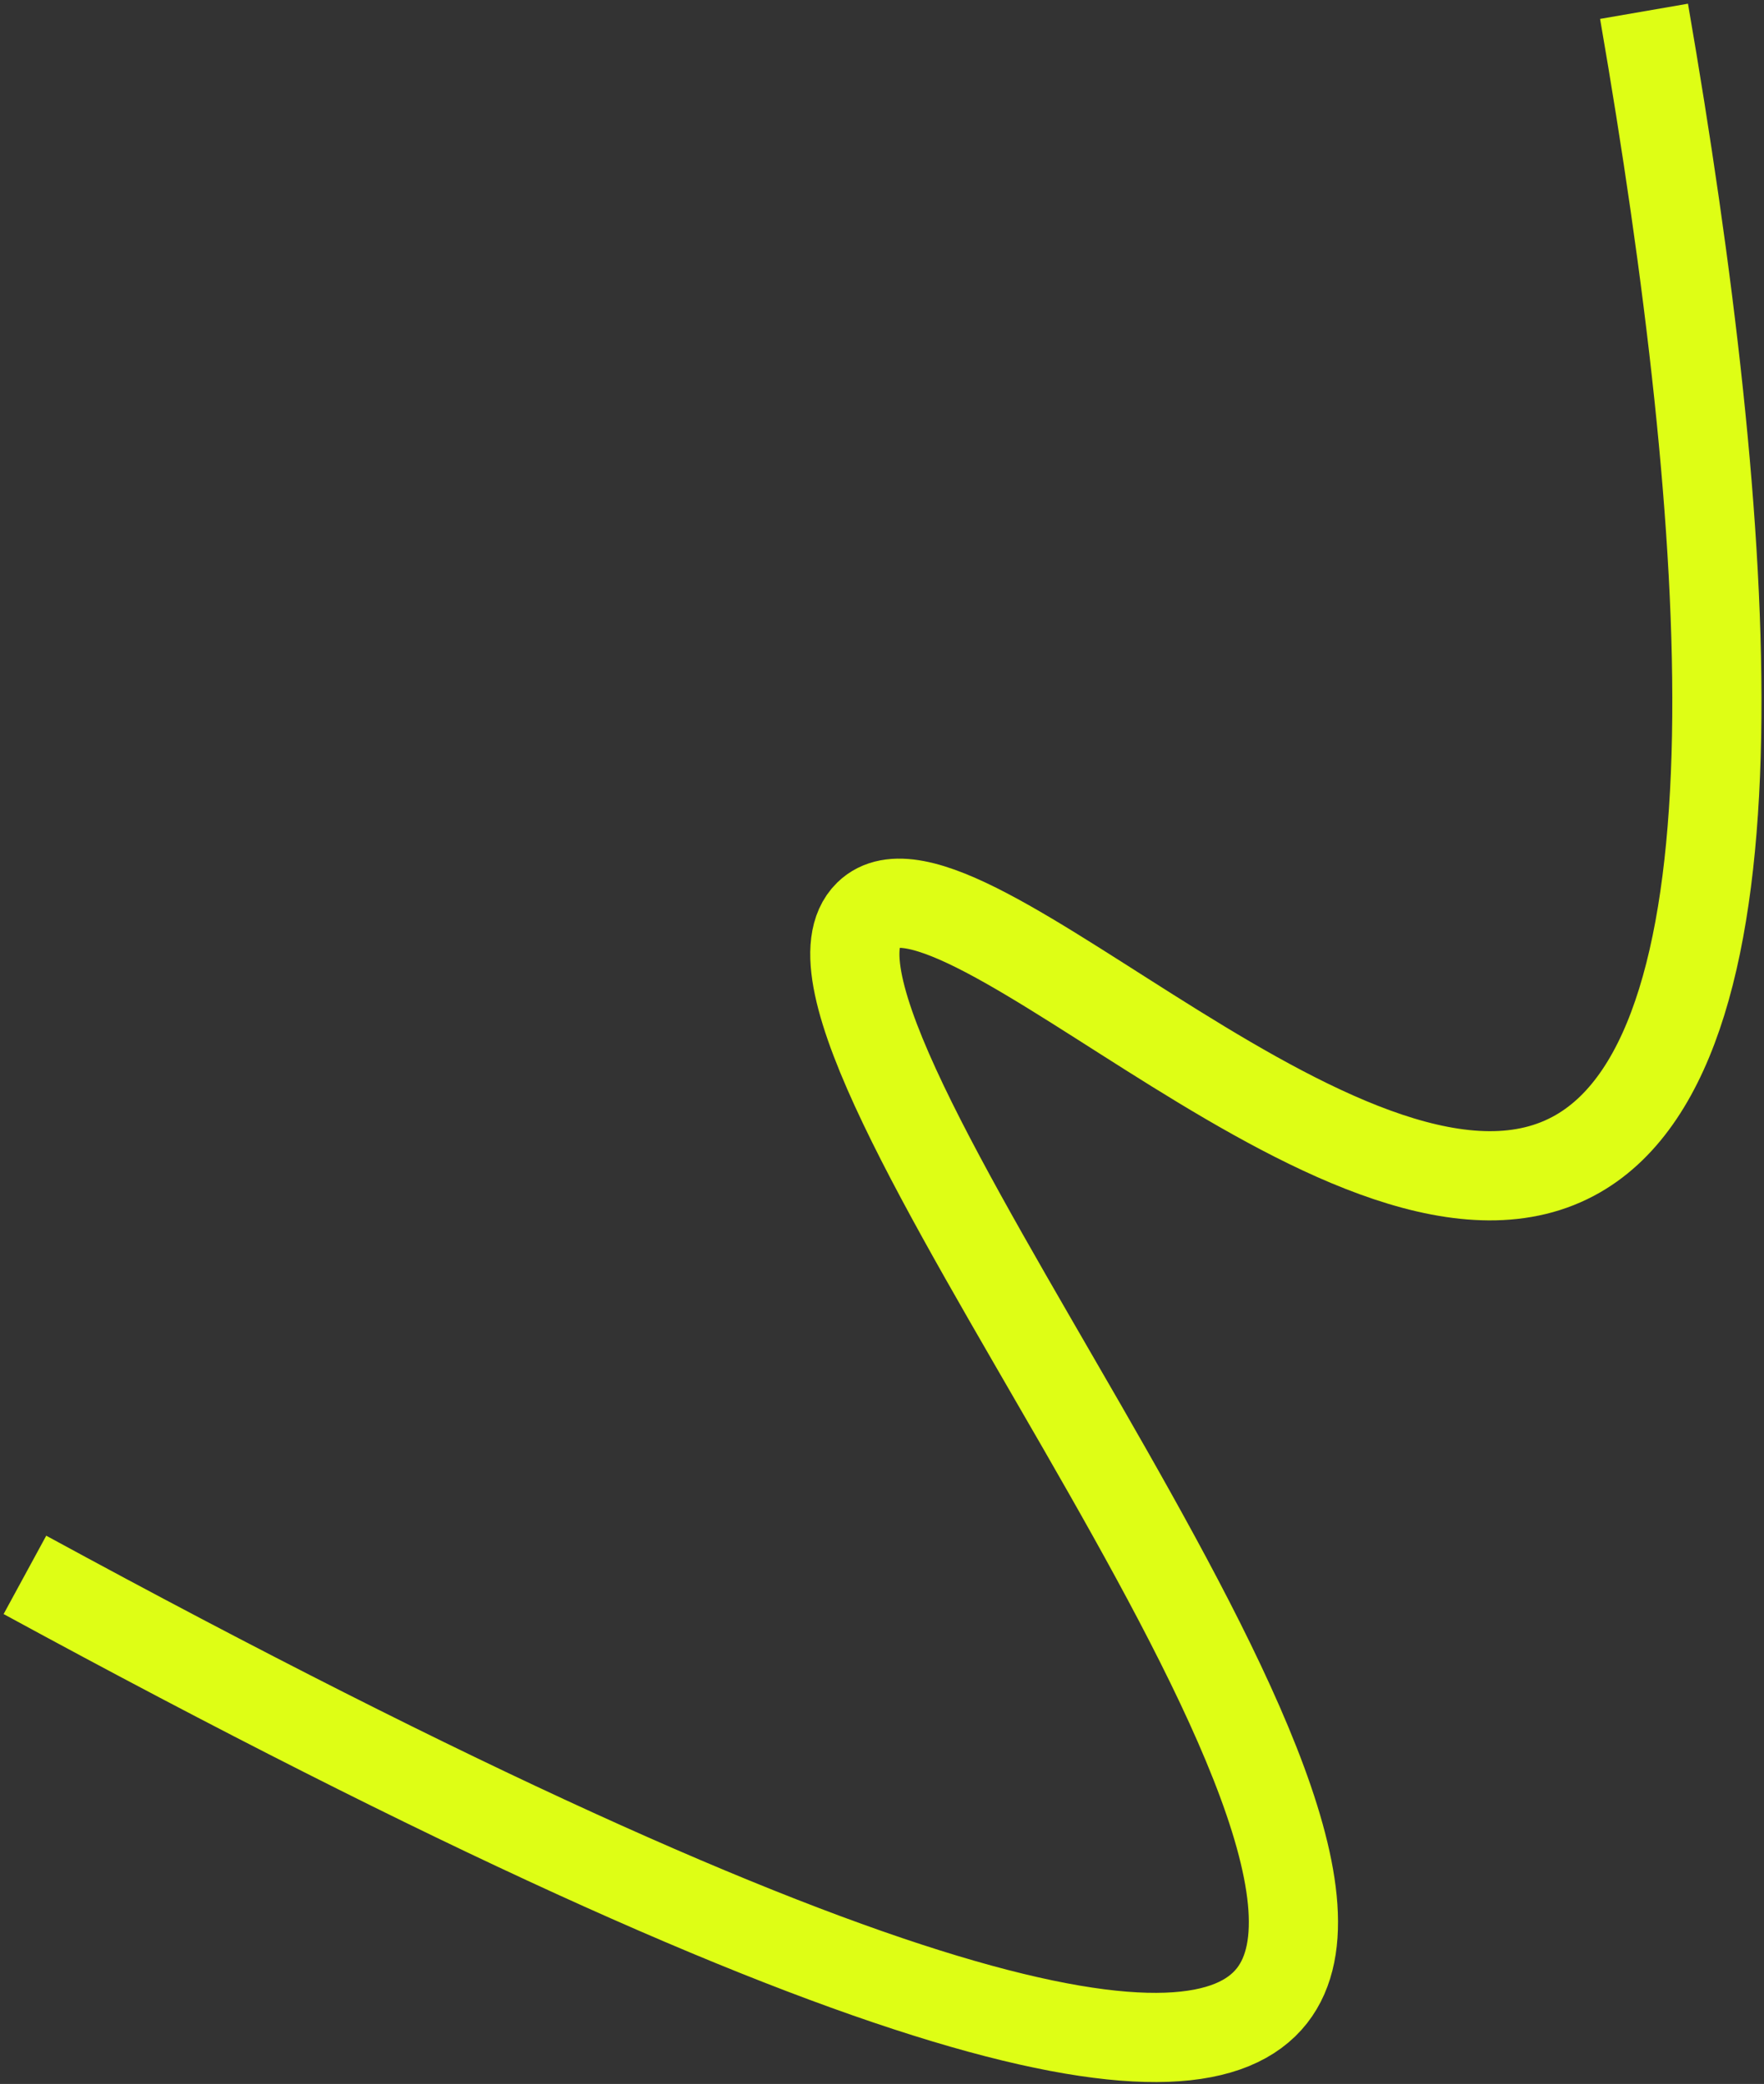 
<svg width="712" height="841" viewBox="0 0 712 841" fill="none" xmlns="http://www.w3.org/2000/svg">
<rect x="0" y="0" width="712" height="841" fill="#333333" stroke="none"/>
<path d="M663.577 4.561C699.999 215.146 714.109 420.964 636.966 465.54C549.302 516.192 386.447 333.951 350.517 369.029C303.765 414.67 573.004 729.381 513.407 805.377C482.607 844.643 359.633 825.746 10.059 635.557" stroke="#DEFE15" stroke-width="36" stroke-miterlimit="10"/>
</svg>
